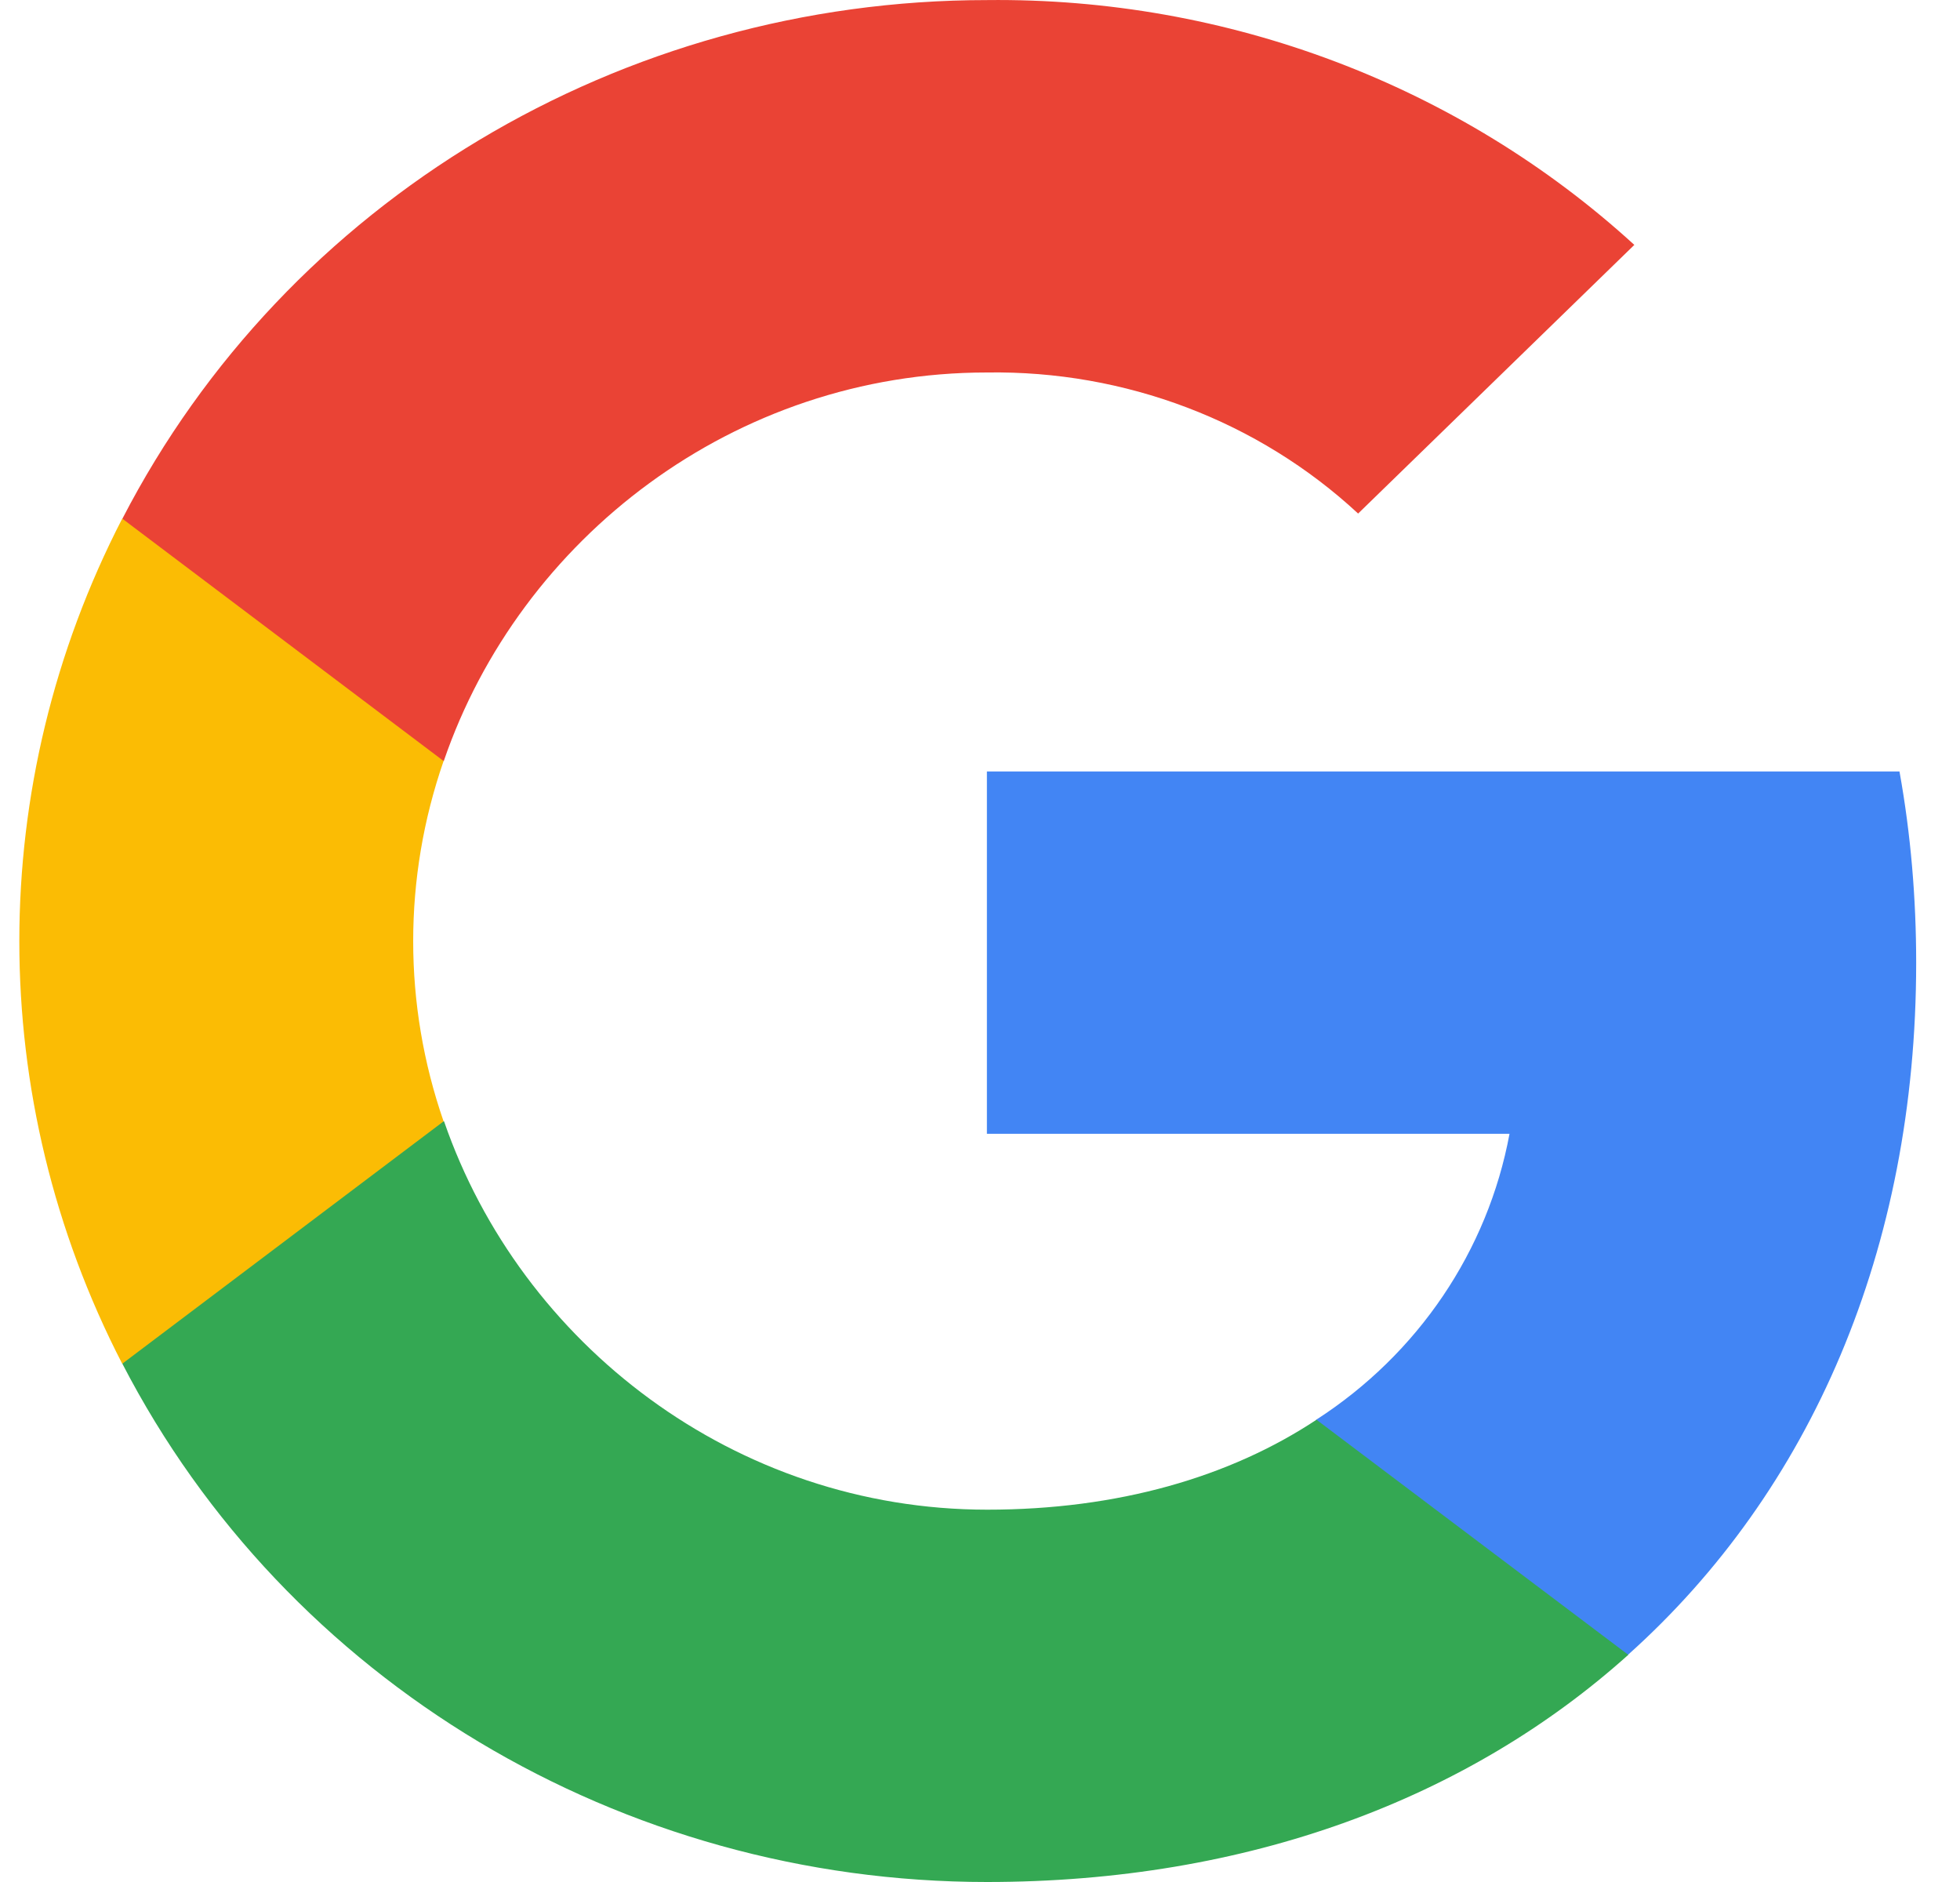 <svg width="25" height="24" viewBox="0 0 25 24" fill="none" xmlns="http://www.w3.org/2000/svg">
<g clip-path="url(#clip0_540_2525)">
<path d="M24.441 12.277C24.441 11.461 24.373 10.641 24.228 9.838H12.588V14.459H19.254C18.977 15.95 18.088 17.268 16.787 18.106V21.104H20.764C23.099 19.014 24.441 15.928 24.441 12.277Z" fill="#4285F4"/>
<path d="M12.589 24C15.917 24 18.724 22.938 20.769 21.103L16.792 18.105C15.686 18.837 14.257 19.252 12.593 19.252C9.374 19.252 6.644 17.139 5.664 14.3H1.561V17.391C3.656 21.443 7.923 24 12.589 24Z" fill="#34A853"/>
<path d="M5.658 14.3C5.141 12.809 5.141 11.196 5.658 9.705V6.614H1.559C-0.191 10.005 -0.191 14 1.559 17.391L5.658 14.3Z" fill="#FBBC04"/>
<path d="M12.589 4.75C14.348 4.723 16.049 5.367 17.323 6.549L20.846 3.123C18.615 1.085 15.654 -0.034 12.589 0.001C7.923 0.001 3.656 2.558 1.561 6.615L5.66 9.706C6.635 6.862 9.369 4.75 12.589 4.75Z" fill="#EA4335"/>
</g>
<defs>
<clipPath id="clip0_540_2525">
<rect width="24.682" height="24" fill="white"/>
</clipPath>
</defs>
</svg>
